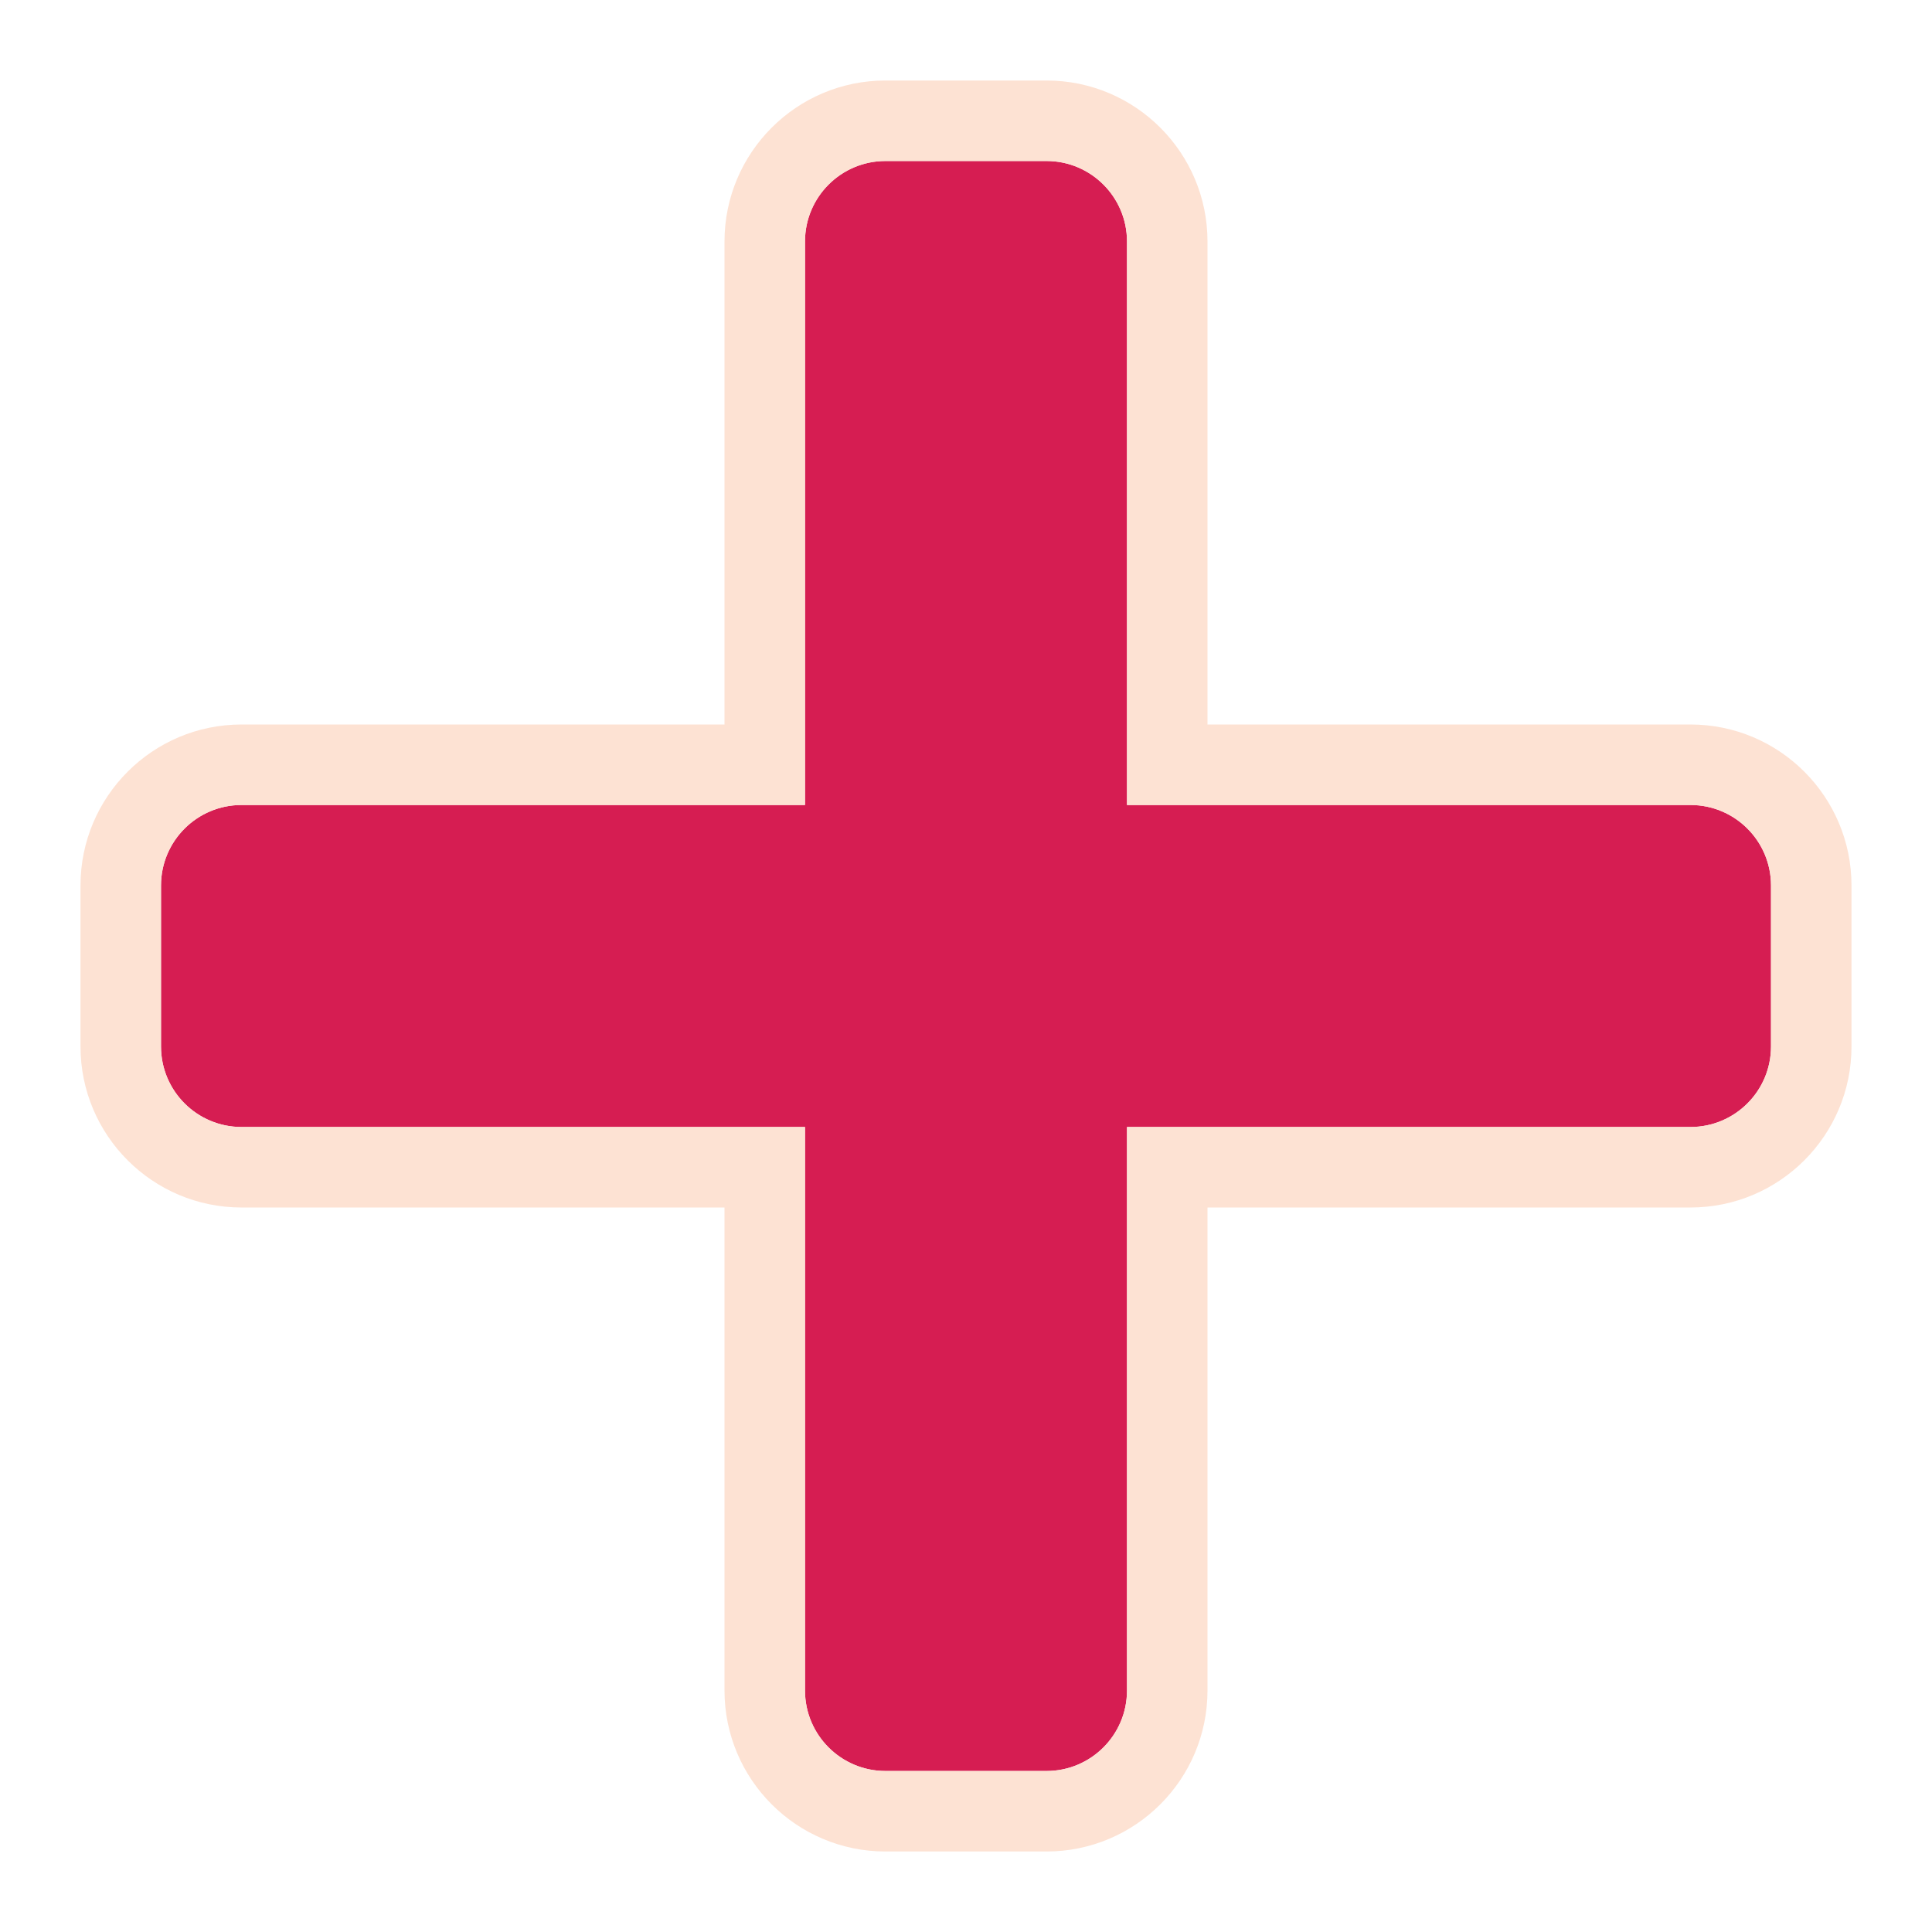 <?xml version="1.0" encoding="UTF-8" standalone="no"?><!DOCTYPE svg PUBLIC "-//W3C//DTD SVG 1.1//EN" "http://www.w3.org/Graphics/SVG/1.1/DTD/svg11.dtd"><svg width="100%" height="100%" viewBox="0 0 54 54" version="1.1" xmlns="http://www.w3.org/2000/svg" xmlns:xlink="http://www.w3.org/1999/xlink" xml:space="preserve" xmlns:serif="http://www.serif.com/" style="fill-rule:evenodd;clip-rule:evenodd;stroke-linejoin:round;stroke-miterlimit:2;"><path d="M22.5,31.5l-15.75,-0c-1.242,-0 -2.25,-1.008 -2.25,-2.25l0,-4.5c0,-1.242 1.008,-2.25 2.25,-2.25l15.75,-0l0,-15.75c0,-1.242 1.008,-2.25 2.25,-2.25l4.5,0c1.242,0 2.25,1.008 2.25,2.25l0,15.75l15.75,-0c1.242,0 2.25,1.008 2.25,2.25l0,4.5c0,1.242 -1.008,2.25 -2.25,2.25l-15.75,-0l0,15.75c0,1.242 -1.008,2.25 -2.25,2.25l-4.5,0c-1.242,0 -2.25,-1.008 -2.25,-2.25l0,-15.75Z" style="fill:#d61d52;"/><path d="M20.25,33.75l-13.5,-0c-2.484,-0 -4.5,-2.016 -4.5,-4.5l0,-4.5c0,-2.484 2.016,-4.5 4.5,-4.5l13.5,0l0,-13.5c0,-2.484 2.016,-4.5 4.5,-4.5l4.5,0c2.484,0 4.5,2.016 4.5,4.5l-0,13.5l13.5,-0c2.484,0 4.5,2.016 4.5,4.5l0,4.5c0,2.484 -2.016,4.5 -4.5,4.5l-13.5,-0l0,13.5c0,2.484 -2.016,4.5 -4.5,4.5l-4.5,0c-2.484,0 -4.5,-2.016 -4.5,-4.5l0,-13.5Zm2.25,-2.25l0,15.75c0,1.242 1.008,2.25 2.25,2.25l4.5,0c1.242,0 2.25,-1.008 2.25,-2.25l0,-15.75l15.75,0c1.242,0 2.25,-1.008 2.25,-2.25l0,-4.5c0,-1.242 -1.008,-2.25 -2.25,-2.25l-15.75,-0l0,-15.75c0,-1.242 -1.008,-2.25 -2.25,-2.25l-4.5,0c-1.242,0 -2.25,1.008 -2.25,2.25l0,15.75l-15.75,-0c-1.242,-0 -2.25,1.008 -2.25,2.25l0,4.5c0,1.242 1.008,2.25 2.25,2.25l15.75,0Z" style="fill:#fde2d3;"/></svg>